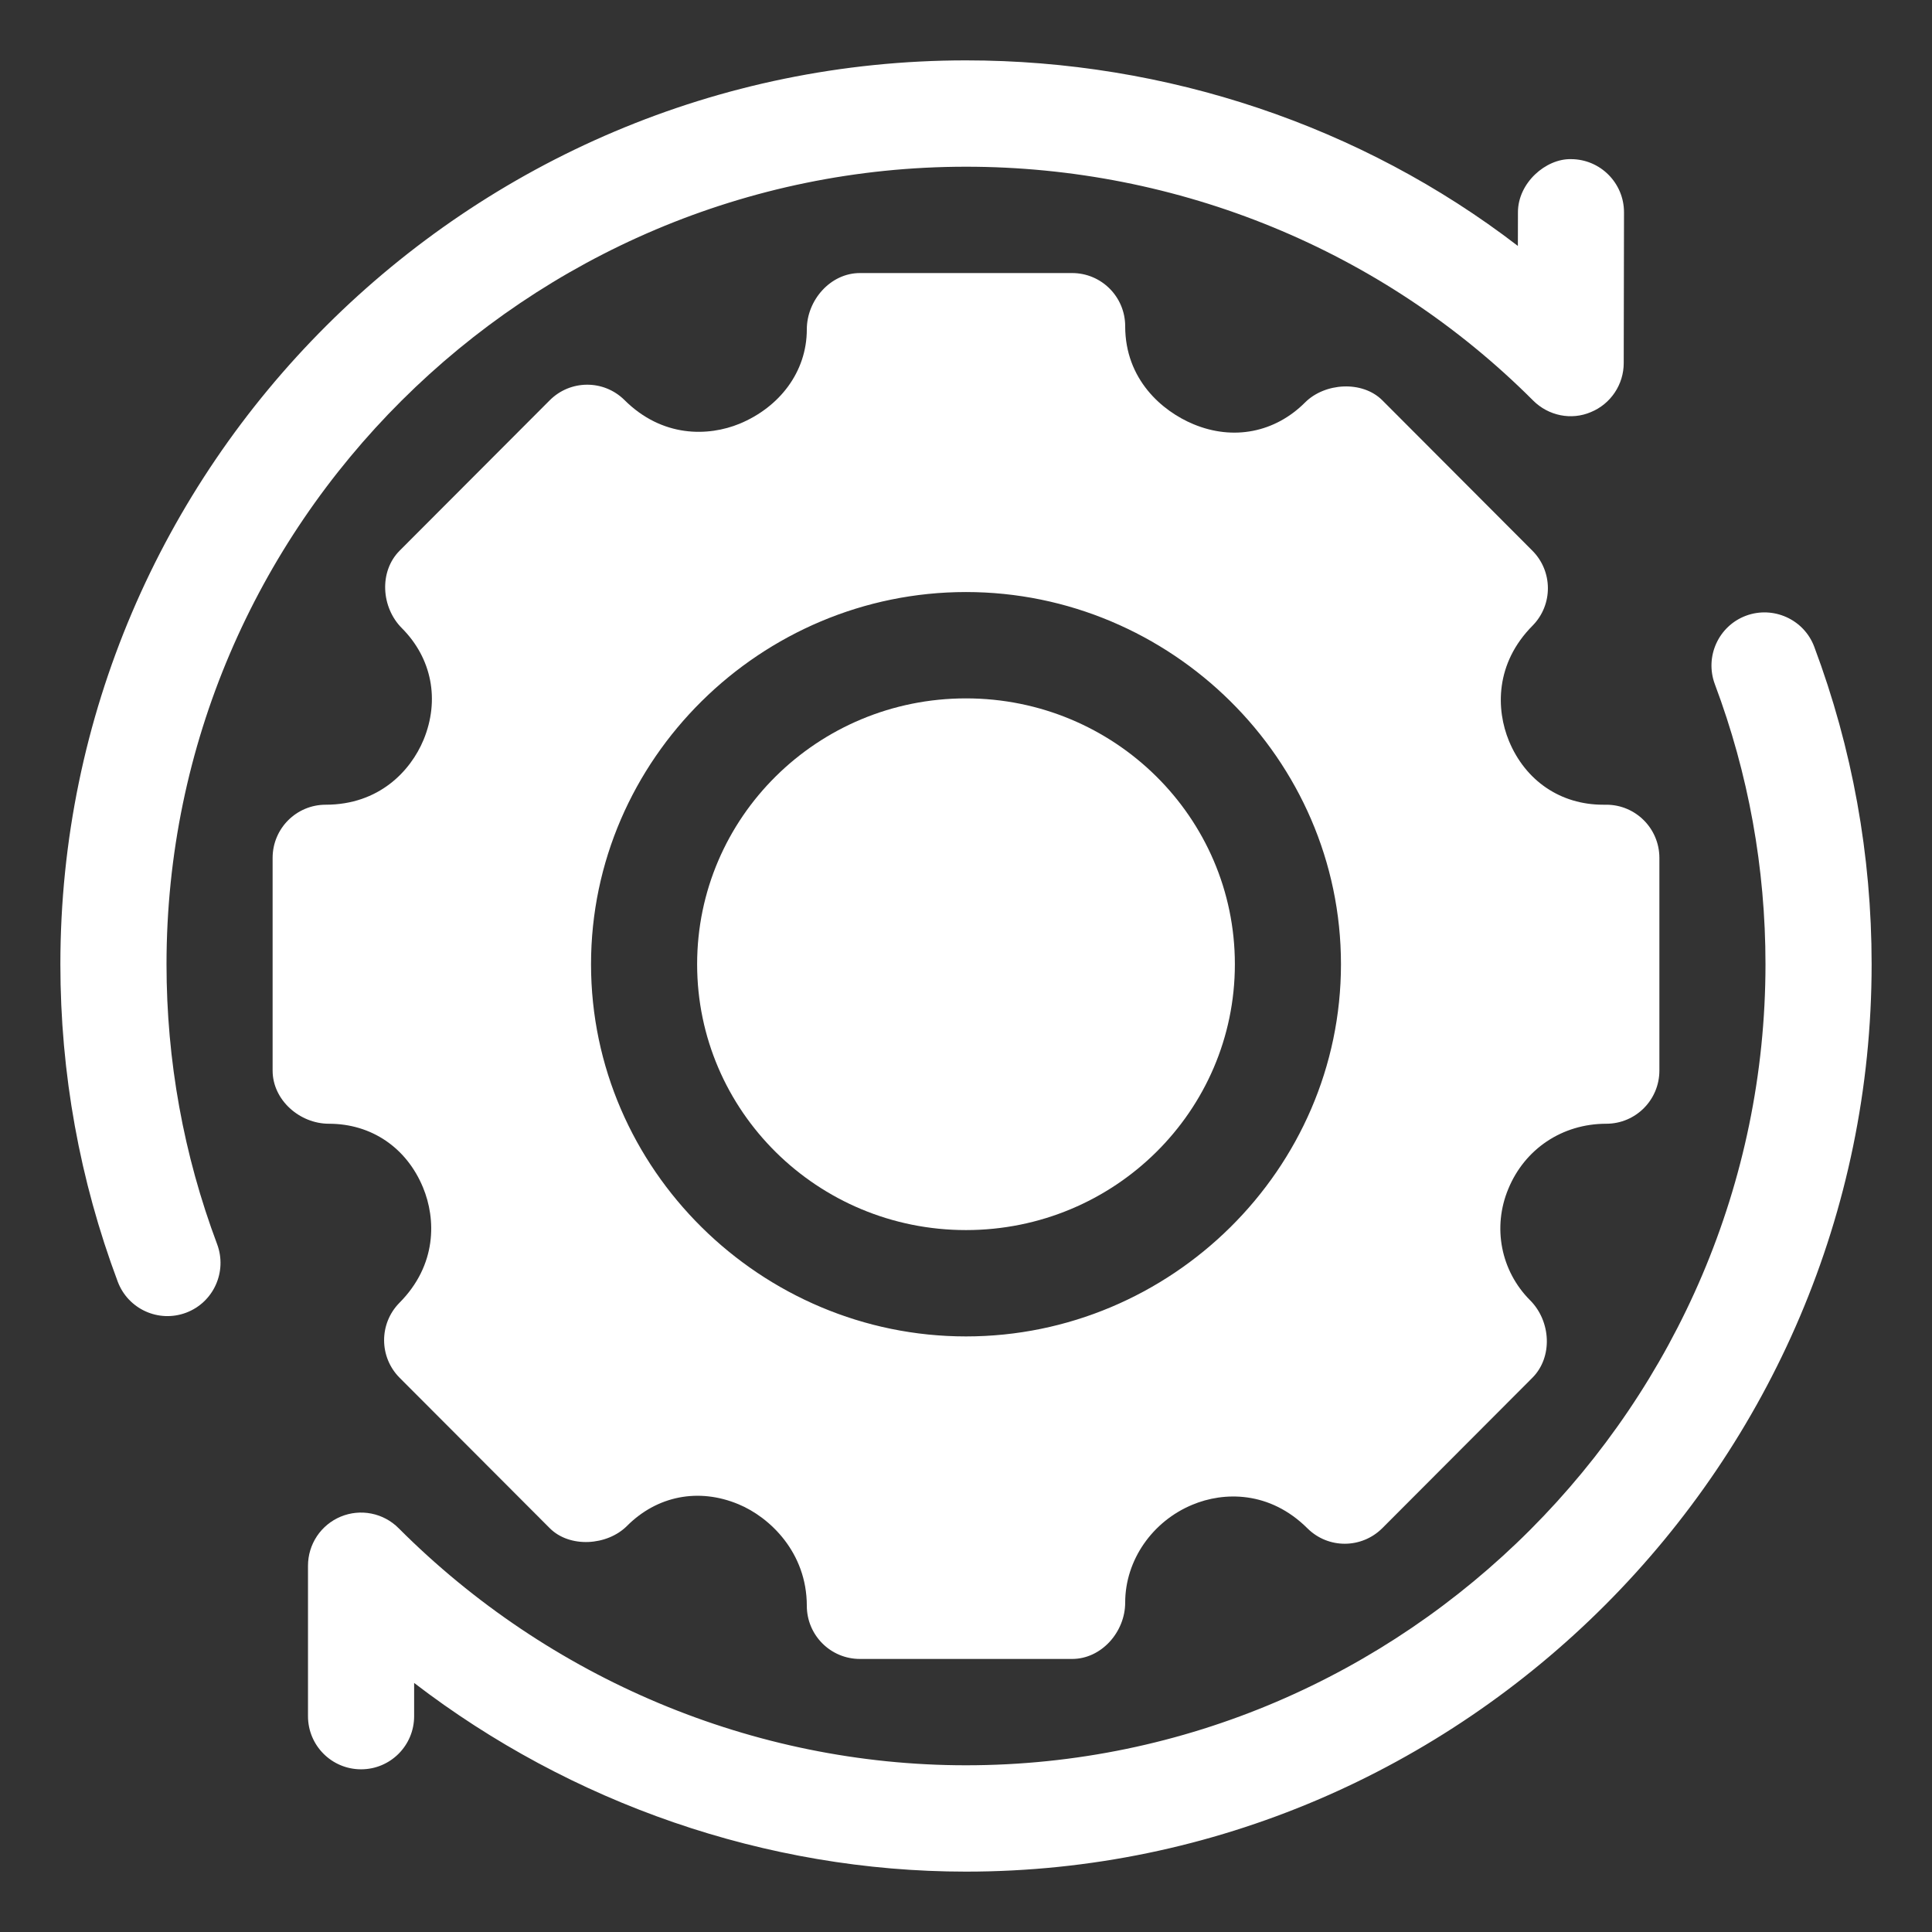 <svg width="48" height="48" viewBox="0 0 48 48" fill="none" xmlns="http://www.w3.org/2000/svg">
<rect x="0" y="0" width="48" height="48" fill="#333333" stroke="none"/>
<path d="M24 30.561C27.689 30.561 30.68 27.604 30.68 23.956C30.68 20.308 27.689 17.351 24 17.351C20.311 17.351 17.32 20.308 17.32 23.956C17.32 27.604 20.311 30.561 24 30.561Z" fill="white"/>
<path d="M39.908 19.993H39.828C38.774 19.993 37.901 19.401 37.49 18.41C37.169 17.631 37.138 16.486 38.081 15.539C38.586 15.022 38.582 14.193 38.071 13.681L34.343 9.945C33.847 9.45 32.915 9.506 32.422 10.001C31.677 10.745 30.642 10.952 29.651 10.539C28.873 10.216 27.955 9.428 27.955 8.105C27.955 7.375 27.365 6.784 26.637 6.784H21.363C20.635 6.784 20.045 7.455 20.045 8.185C20.045 9.241 19.366 10.116 18.376 10.527C17.6 10.846 16.455 10.878 15.511 9.935C14.995 9.428 14.169 9.433 13.658 9.945L9.929 13.681C9.414 14.197 9.469 15.09 9.984 15.606C10.73 16.354 10.931 17.391 10.523 18.381C10.199 19.16 9.413 19.993 8.092 19.993C7.363 19.993 6.773 20.584 6.773 21.314V26.598C6.773 27.328 7.443 27.919 8.172 27.919C9.226 27.919 10.1 28.511 10.51 29.503C10.832 30.281 10.863 31.426 9.919 32.373C9.414 32.89 9.418 33.718 9.929 34.231L13.658 37.967C14.152 38.463 15.084 38.405 15.578 37.911C16.323 37.164 17.355 36.958 18.349 37.373C19.127 37.696 20.045 38.572 20.045 39.895C20.045 40.625 20.635 41.216 21.363 41.216H26.637C27.365 41.216 27.955 40.545 27.955 39.815C27.955 38.759 28.634 37.795 29.624 37.385C30.398 37.06 31.542 37.031 32.489 37.977C33.005 38.484 33.83 38.478 34.343 37.967L38.071 34.231C38.586 33.715 38.531 32.822 38.016 32.306C37.287 31.576 37.075 30.49 37.475 29.534C37.88 28.553 38.805 27.919 39.908 27.919C40.637 27.919 41.227 27.328 41.227 26.598V21.314C41.227 20.584 40.637 19.993 39.908 19.993ZM24 33.203C18.911 33.203 14.684 29.055 14.684 23.956C14.684 18.857 18.911 14.709 24 14.709C29.089 14.709 33.316 18.857 33.316 23.956C33.316 29.055 29.089 33.203 24 33.203Z" fill="white"/>
<path d="M43.377 15.298C42.694 15.554 42.35 16.317 42.605 16.999C43.44 19.224 43.863 21.564 43.863 23.956C43.863 34.882 34.905 43.858 24 43.858C18.718 43.858 13.638 41.709 9.903 37.967C9.719 37.782 9.484 37.656 9.228 37.605C8.972 37.554 8.707 37.58 8.466 37.68C8.225 37.78 8.019 37.949 7.874 38.166C7.729 38.384 7.652 38.639 7.652 38.9V42.638C7.652 43.368 8.242 43.958 8.971 43.958C9.699 43.958 10.289 43.368 10.289 42.638V41.812C14.176 44.796 19.021 46.5 24 46.5C36.358 46.5 46.5 36.339 46.5 23.956C46.5 21.246 46.02 18.592 45.075 16.07C44.819 15.385 44.053 15.046 43.377 15.298ZM39.032 3.954C38.406 3.939 37.714 4.542 37.713 5.272L37.711 6.11C33.821 3.12 28.974 1.5 24 1.5C11.642 1.5 1.5 11.573 1.5 23.956C1.5 26.666 1.98 29.32 2.925 31.842C3.183 32.526 3.942 32.869 4.623 32.614C5.306 32.358 5.649 31.595 5.395 30.913C4.56 28.688 4.137 26.348 4.137 23.956C4.137 13.03 13.095 4.142 24 4.142C29.272 4.142 34.349 6.206 38.091 9.952C38.471 10.331 39.04 10.447 39.526 10.238C39.767 10.139 39.973 9.97 40.118 9.753C40.263 9.537 40.341 9.282 40.341 9.021L40.348 5.277C40.349 4.547 39.759 3.955 39.032 3.954Z" fill="white"/>
</svg>
